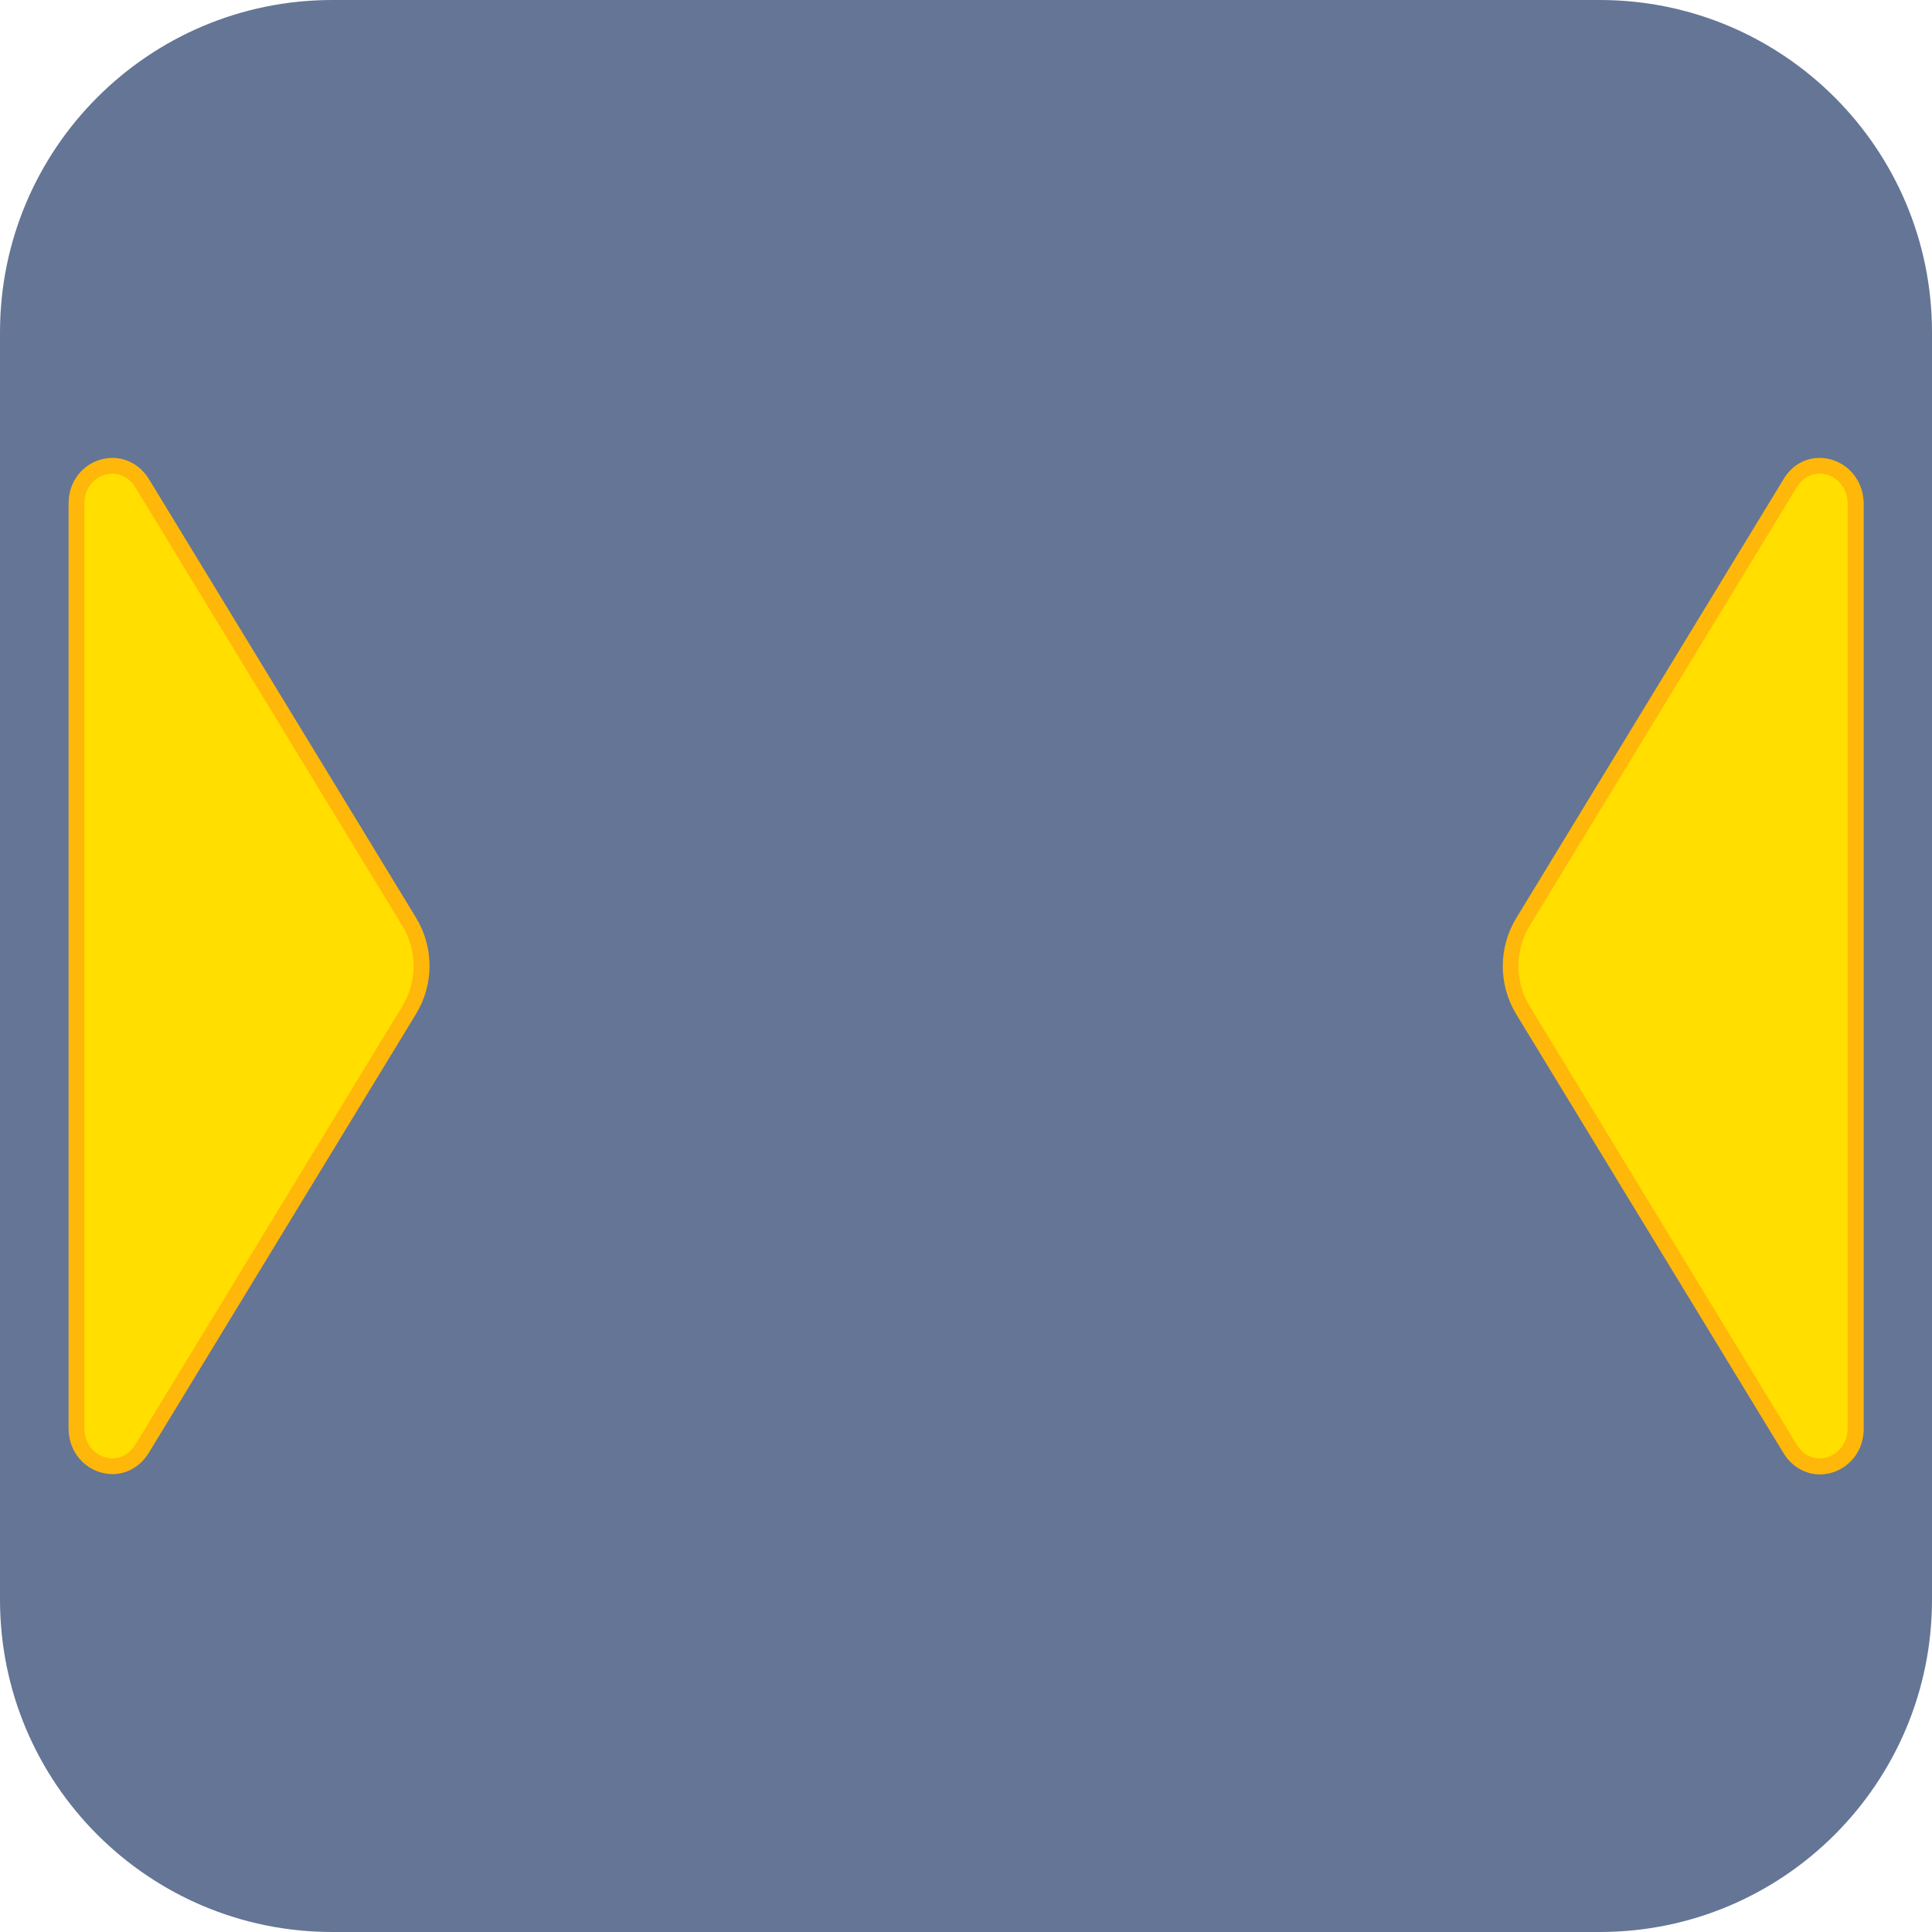 <?xml version="1.0" encoding="utf-8"?>
<!-- Generator: Adobe Illustrator 26.0.0, SVG Export Plug-In . SVG Version: 6.00 Build 0)  -->
<svg version="1.1" id="Слой_1" xmlns="http://www.w3.org/2000/svg" xmlns:xlink="http://www.w3.org/1999/xlink" x="0px" y="0px"
	 viewBox="0 0 600 600" style="enable-background:new 0 0 600 600;" xml:space="preserve">
<style type="text/css">
	.st0{fill:#647596;}
	.st1{fill:#FFDE00;}
	.st2{fill:#FFB70A;}
</style>
<path class="st0" d="M496.8,600H103.2C46.2,600,0,553.8,0,496.8V103.2C0,46.2,46.2,0,103.2,0h393.6C553.8,0,600,46.2,600,103.2
	v393.6C600,553.8,553.8,600,496.8,600z"/>
<g>
	<g>
		<g>
			<path class="st1" d="M34.9,455.3c-5.5,0-11.2-4.4-11.2-11.8v-287c0-7.4,5.7-11.8,11.2-11.8c3.7,0,7.1,2,9.2,5.4l83,136.3
				c5.1,8.4,5.1,18.9,0,27.3L44,449.9C41.9,453.4,38.6,455.3,34.9,455.3z"/>
			<path class="st2" d="M34.9,147.1c2.6,0,5.3,1.3,7.1,4.2l83,136.3c4.6,7.6,4.6,17.2,0,24.8l-83,136.3c-1.8,2.9-4.4,4.2-7.1,4.2
				c-4.4,0-8.7-3.6-8.7-9.4v-287C26.1,150.7,30.5,147.1,34.9,147.1 M34.9,142.2c-6.7,0-13.6,5.3-13.6,14.3v287
				c0,8.9,6.9,14.3,13.6,14.3c4.6,0,8.7-2.4,11.3-6.6l83-136.3c5.6-9.2,5.6-20.7,0-29.9l-83-136.3C43.6,144.6,39.5,142.2,34.9,142.2
				L34.9,142.2z"/>
		</g>
	</g>
	<g>
		<g>
			<path class="st1" d="M556,449.9l-83-136.3c-5.1-8.4-5.1-18.9,0-27.3l83-136.3c2.1-3.4,5.4-5.4,9.2-5.4c5.5,0,11.2,4.5,11.2,11.8
				v287c0,7.4-5.7,11.8-11.2,11.8C561.4,455.3,558.1,453.4,556,449.9z"/>
			<path class="st2" d="M565.1,147.1c4.4,0,8.7,3.6,8.7,9.4v287c0,5.8-4.3,9.4-8.7,9.4c-2.7,0-5.3-1.3-7.1-4.2l-83-136.3
				c-4.6-7.6-4.6-17.2,0-24.8l83-136.3C559.8,148.4,562.5,147.1,565.1,147.1 M565.1,142.2c-4.6,0-8.7,2.4-11.2,6.6l-83,136.3
				c-5.6,9.2-5.6,20.7,0,29.9l83,136.3c2.5,4.1,6.7,6.6,11.3,6.6c6.7,0,13.6-5.4,13.6-14.3v-287
				C578.7,147.5,571.8,142.2,565.1,142.2L565.1,142.2z"/>
		</g>
	</g>
</g>
</svg>
